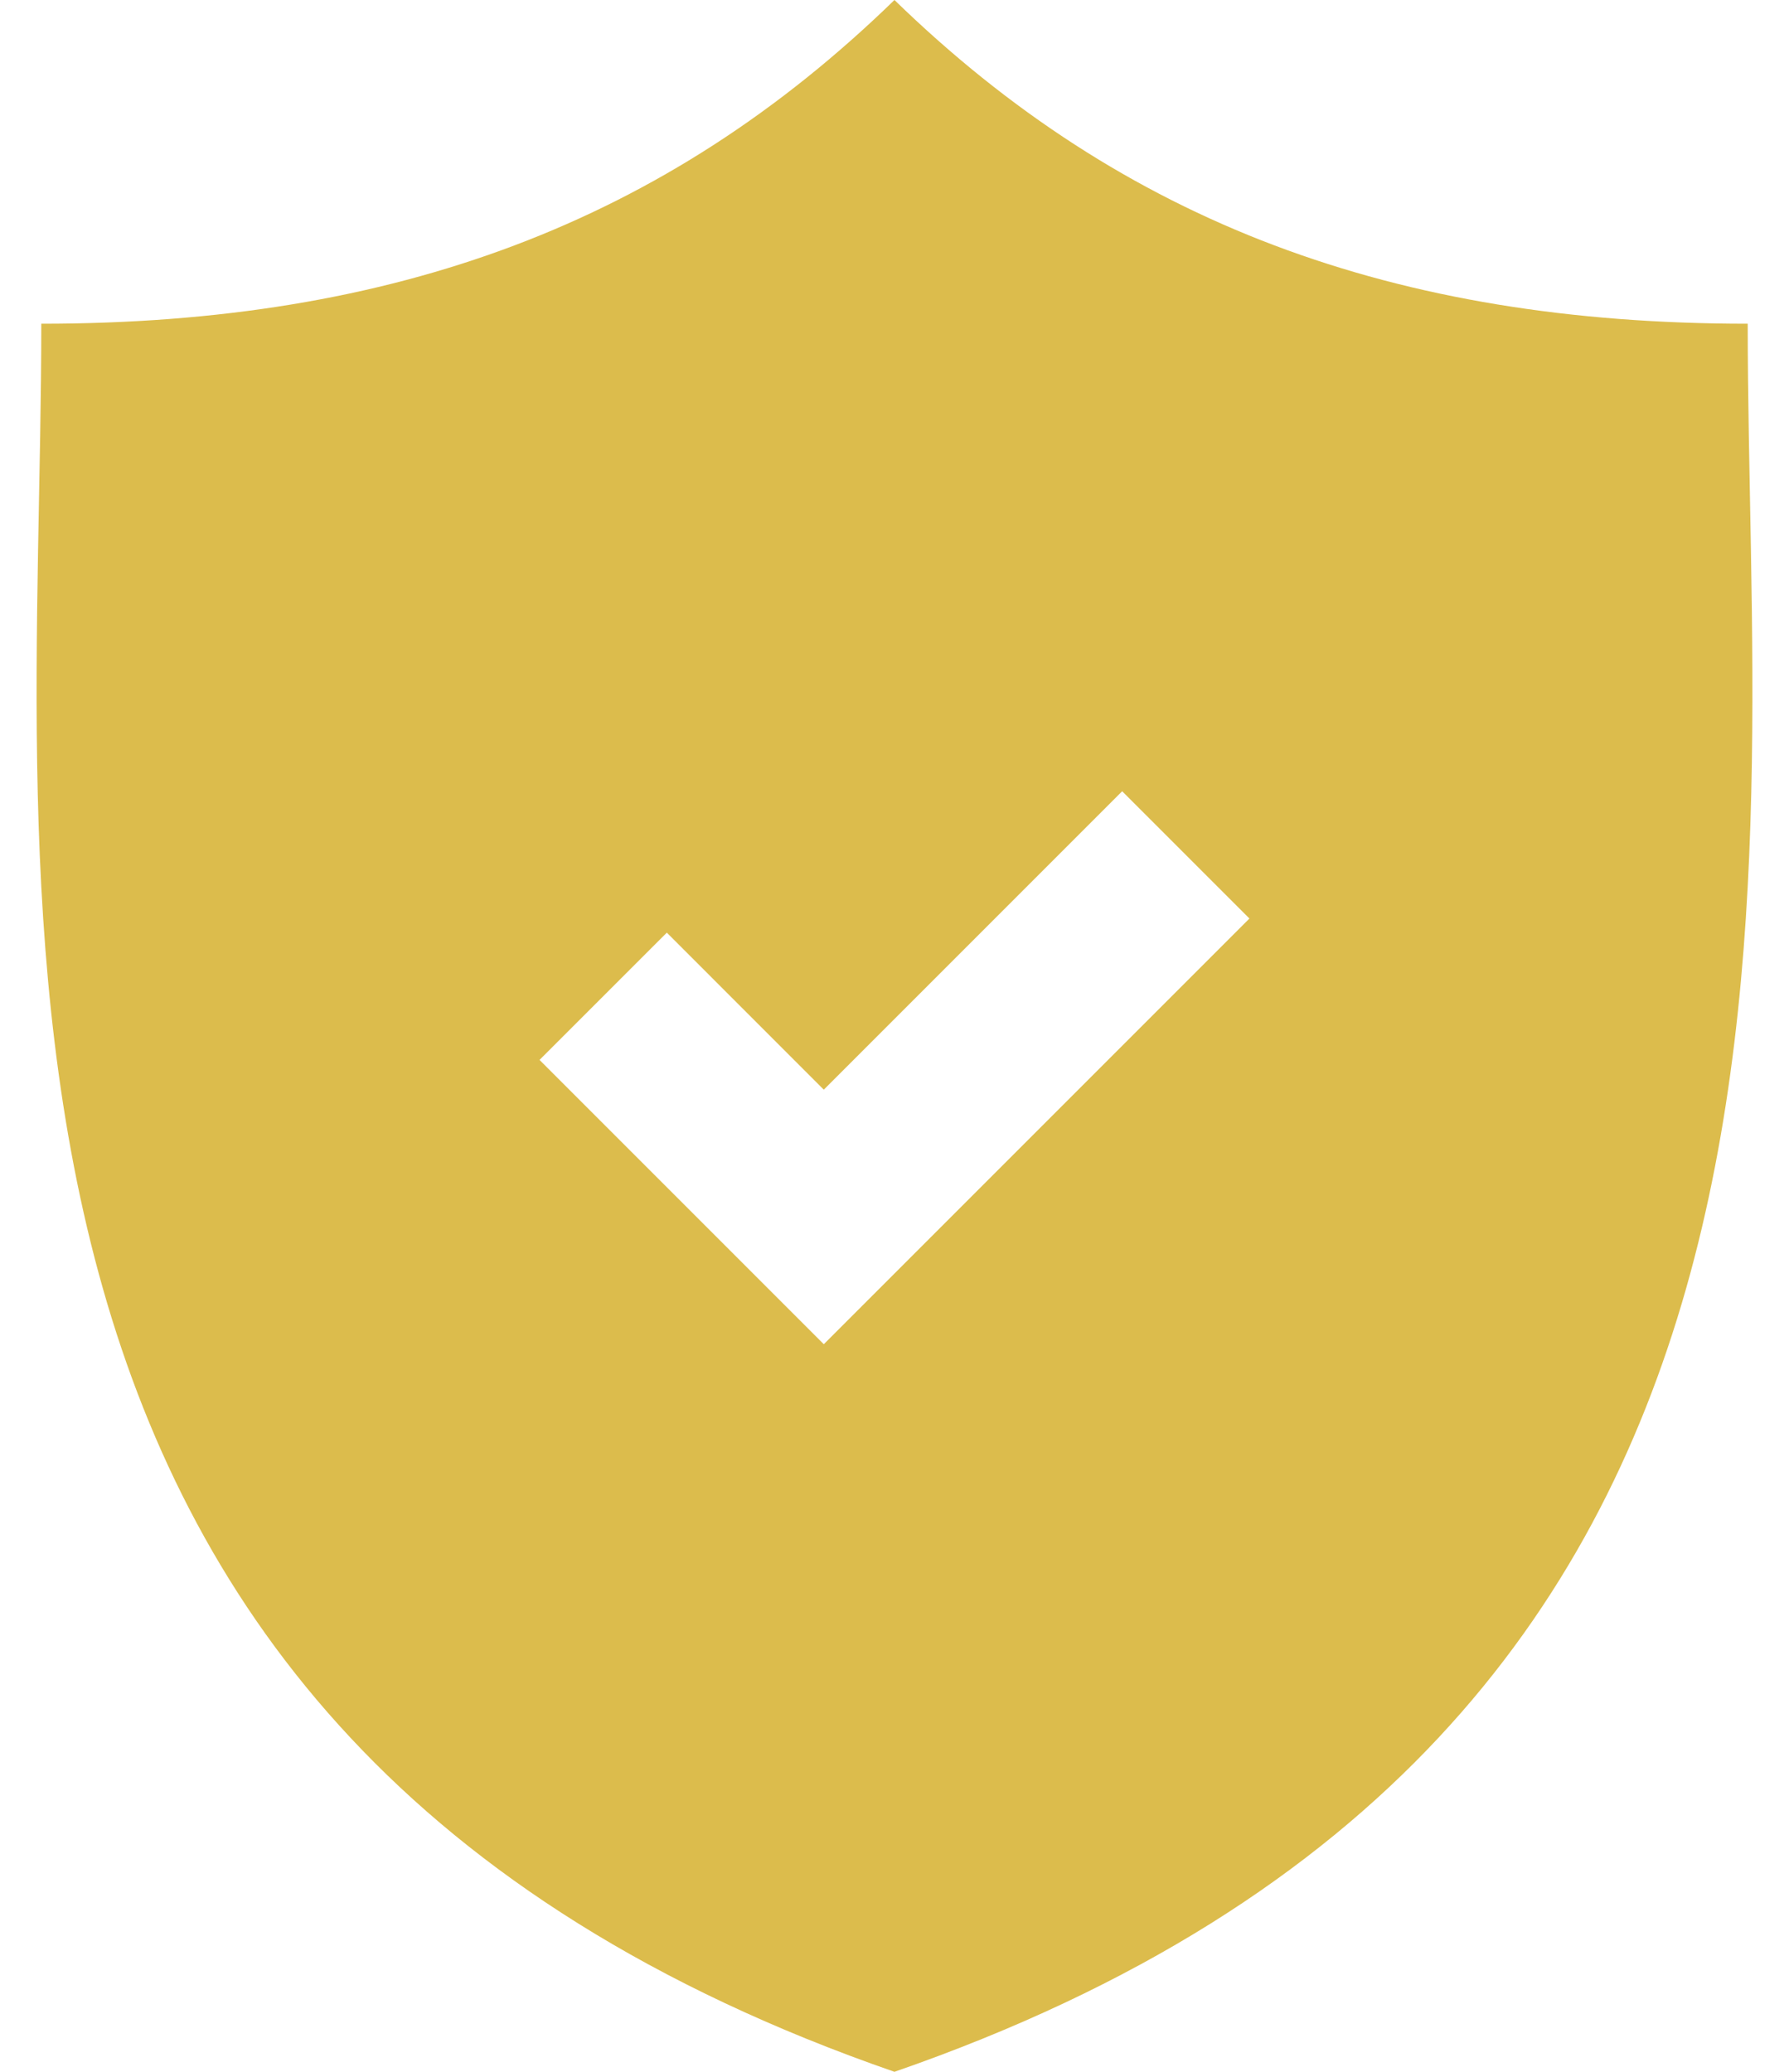 <svg width="38" height="44" viewBox="0 0 38 44" fill="none" xmlns="http://www.w3.org/2000/svg">
<path d="M37.123 6.875C29.615 6.875 23.863 4.73 18.999 0C14.136 4.73 8.384 6.875 0.877 6.875C0.877 19.191 -1.671 36.835 18.999 44C39.671 36.835 37.123 19.191 37.123 6.875ZM17.498 28.548L11.46 22.51L14.164 19.807L17.498 23.142L23.836 16.804L26.539 19.507L17.498 28.548Z" fill="#DCBC4C"/>
</svg>
